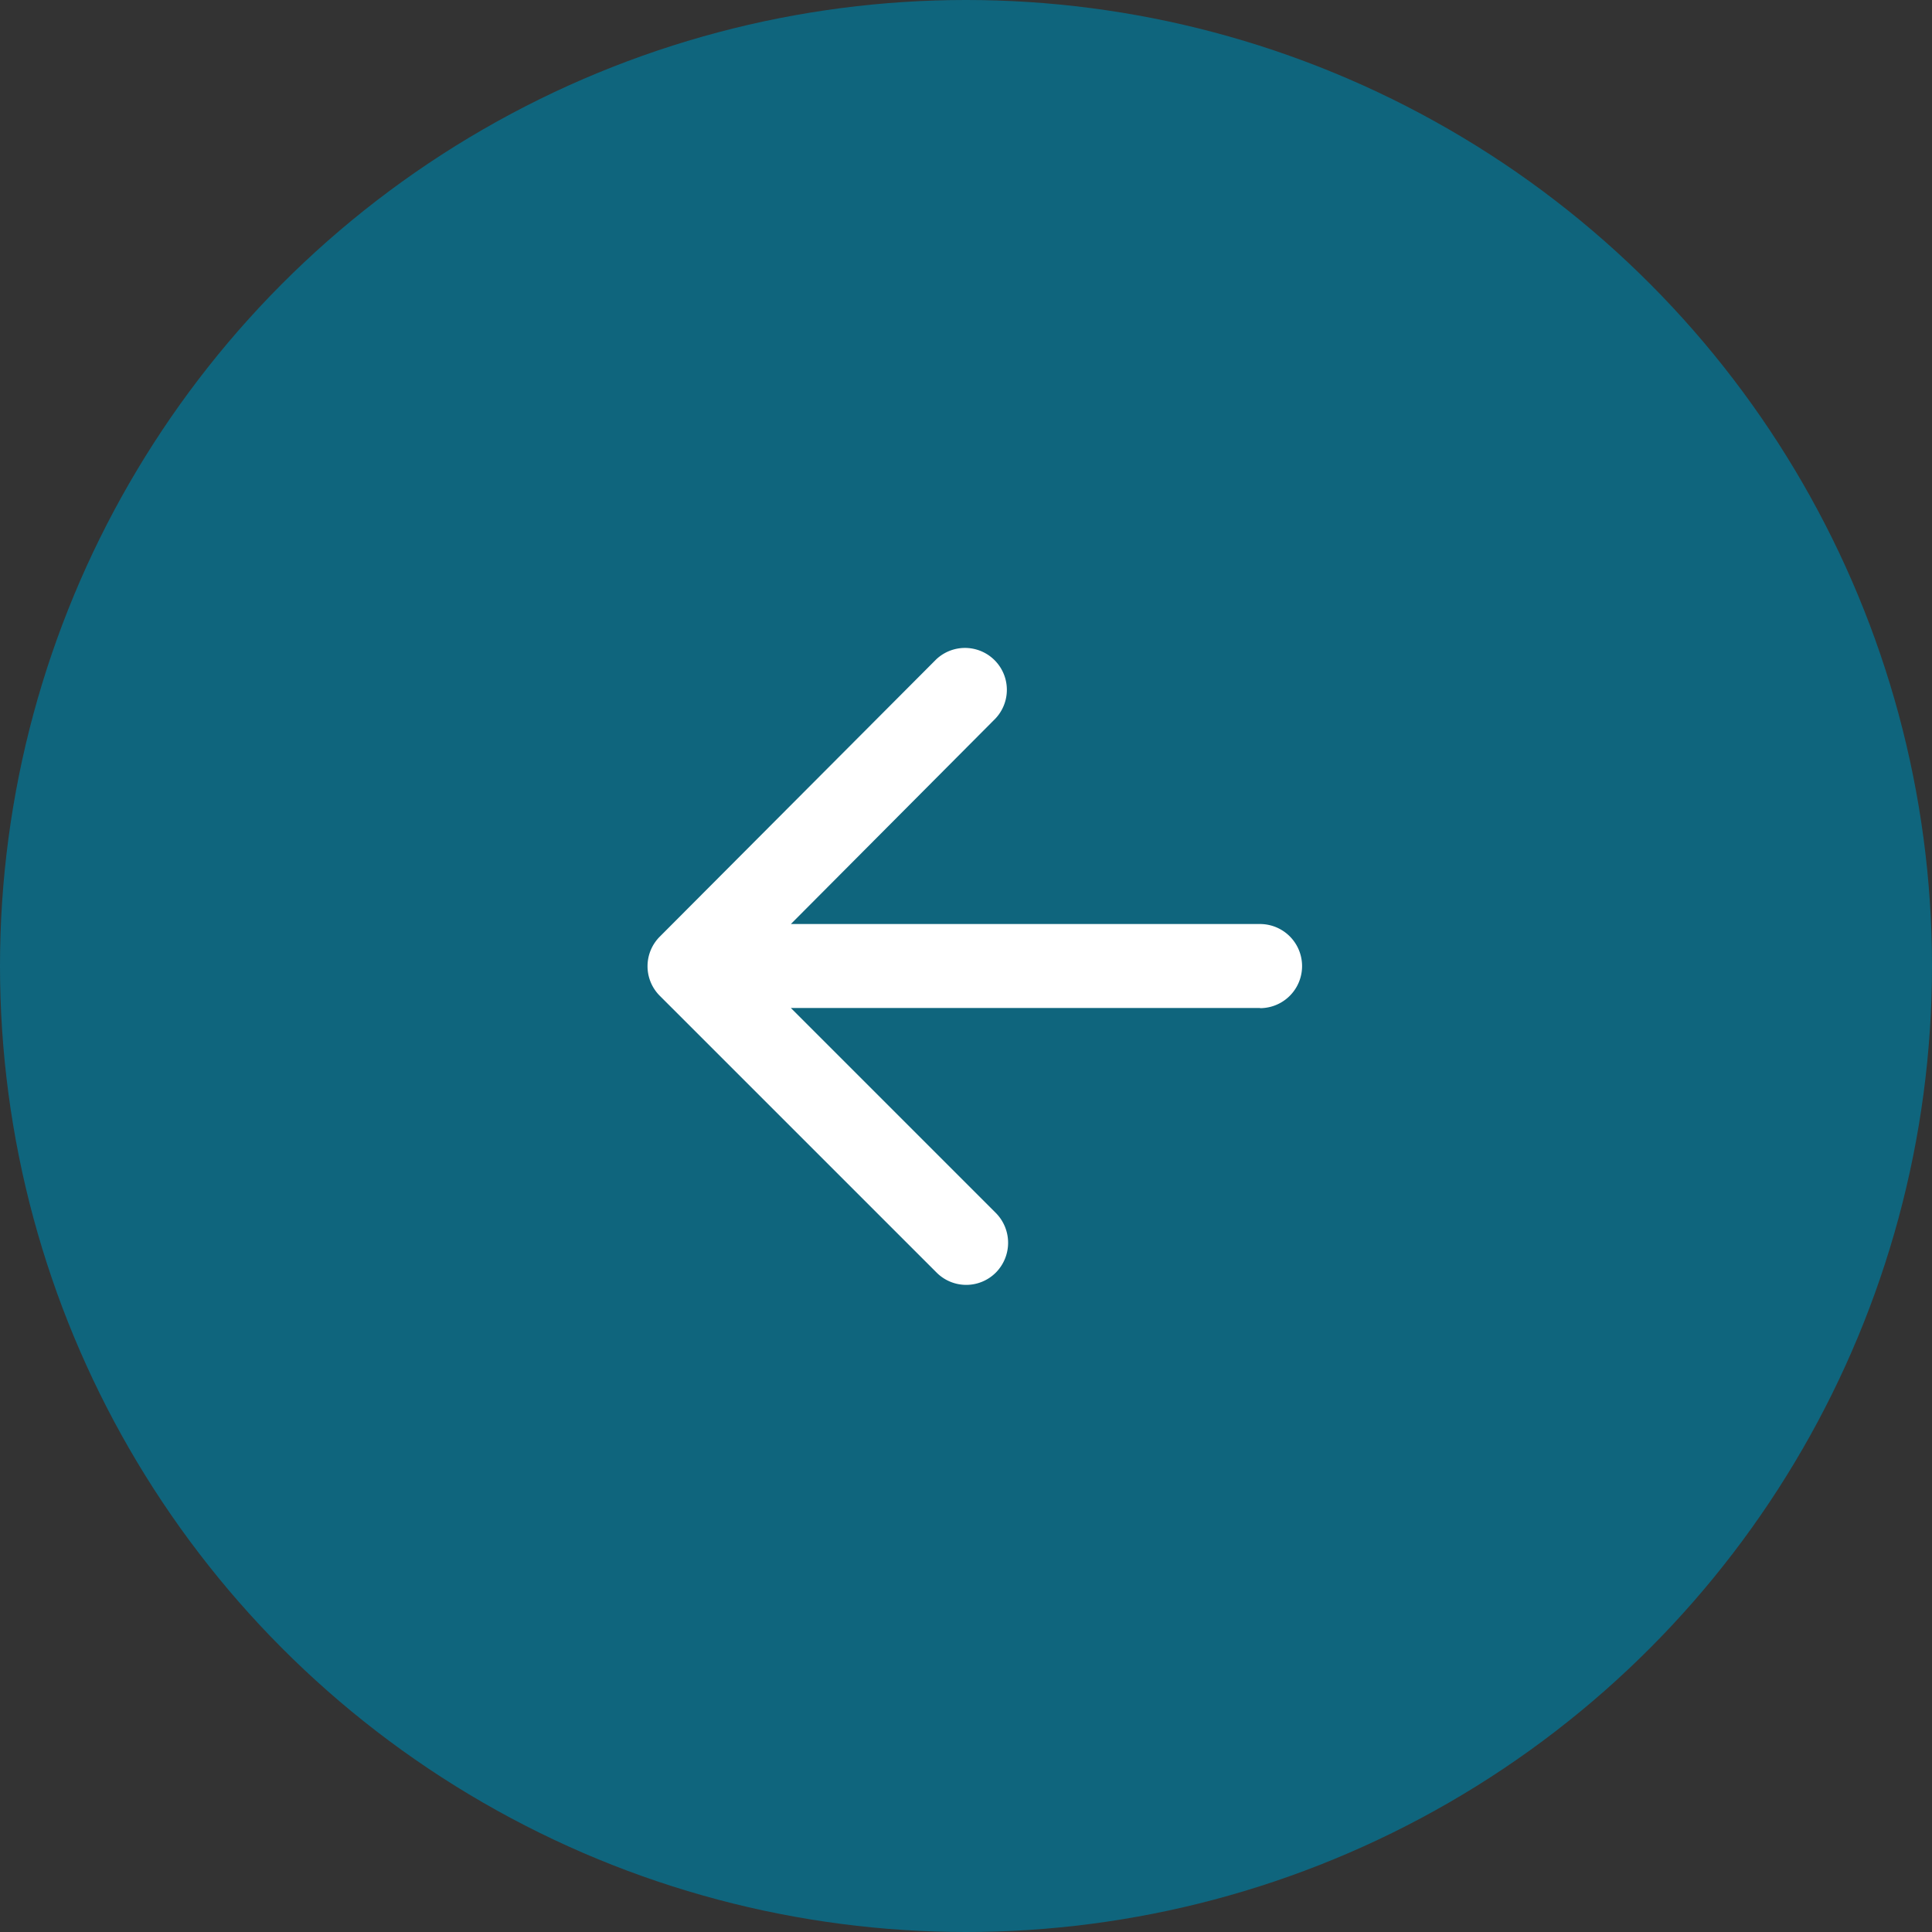 <svg id="Group_645" data-name="Group 645" xmlns="http://www.w3.org/2000/svg" width="62" height="62" viewBox="0 0 62 62">
  <rect x="0" y="0" width="62" height="62" fill="#333333" stroke="none"/>
  <circle id="Ellipse_90" data-name="Ellipse 90" cx="31" cy="31" r="31" fill="#0f657d"/>
  <g id="arrow_forward_black_24dp" transform="translate(14.826 14.826)">
    <path id="Path_204" data-name="Path 204" d="M32.348,0H0V32.348H32.348Z" fill="none"/>
    <path id="Path_205" data-name="Path 205" d="M19.655,11.581H4.6l6.577,6.577a1.359,1.359,0,0,1,0,1.914,1.342,1.342,0,0,1-1.9,0L.394,11.19a1.342,1.342,0,0,1,0-1.9L9.263.394a1.344,1.344,0,0,1,1.9,1.9L4.6,8.886H19.655a1.348,1.348,0,0,1,0,2.7Z" transform="translate(5.954 5.941)" fill="#fff"/>
  </g>
</svg>
